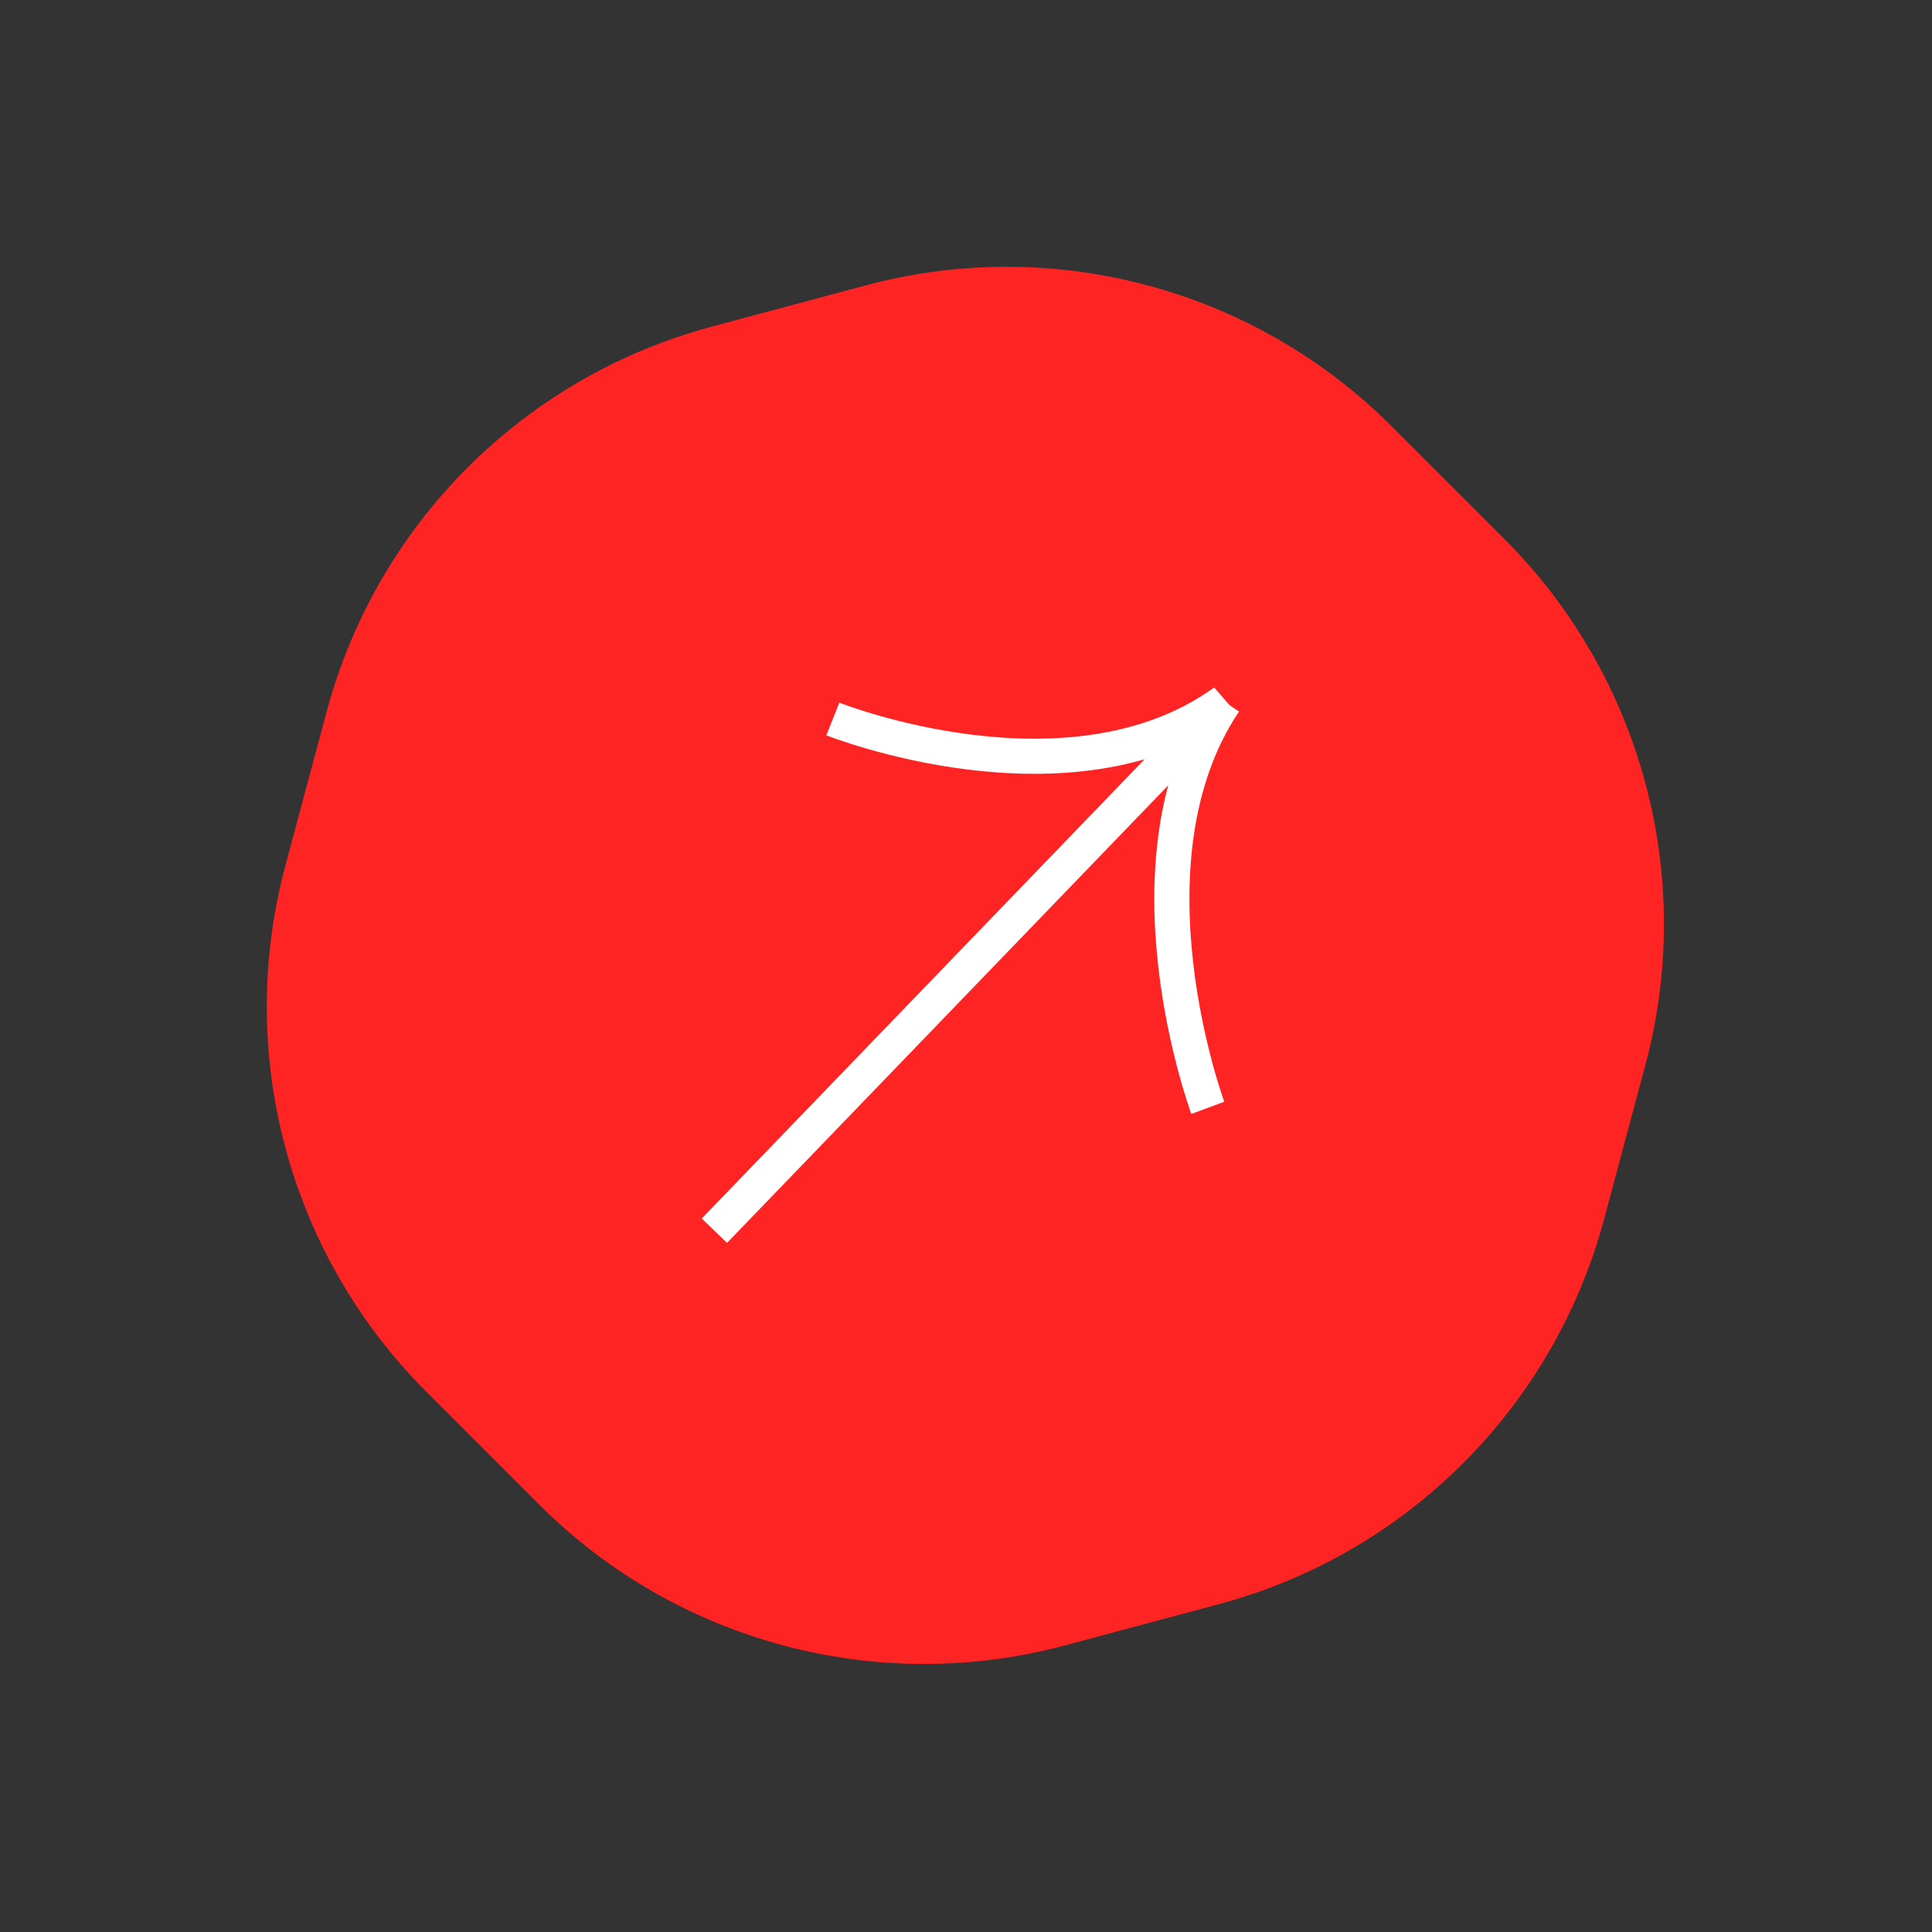 <svg width="110" height="110" viewBox="0 0 110 110" fill="none" xmlns="http://www.w3.org/2000/svg">
<rect x="0" y="0" width="110" height="110" fill="#333333" stroke="none"/>
<path d="M49.291 16.248C59.989 13.381 71.404 16.44 79.235 24.271L85.658 30.693C93.489 38.525 96.547 49.939 93.681 60.637L91.33 69.41C88.464 80.108 80.108 88.464 69.41 91.331L60.637 93.681C49.939 96.548 38.525 93.489 30.693 85.658L24.271 79.236C16.439 71.404 13.381 59.99 16.247 49.292L18.598 40.519C21.465 29.821 29.821 21.465 40.519 18.598L49.291 16.248Z" fill="#FF2424"/>
<path d="M47.418 40.936C47.418 40.936 60.916 46.311 69.716 39.953L40.675 70.071" stroke="white" stroke-width="2" stroke-miterlimit="10"/>
<path d="M68.767 63.076C68.767 63.076 63.585 49.079 69.715 39.955" stroke="white" stroke-width="2" stroke-miterlimit="10"/>
</svg>
